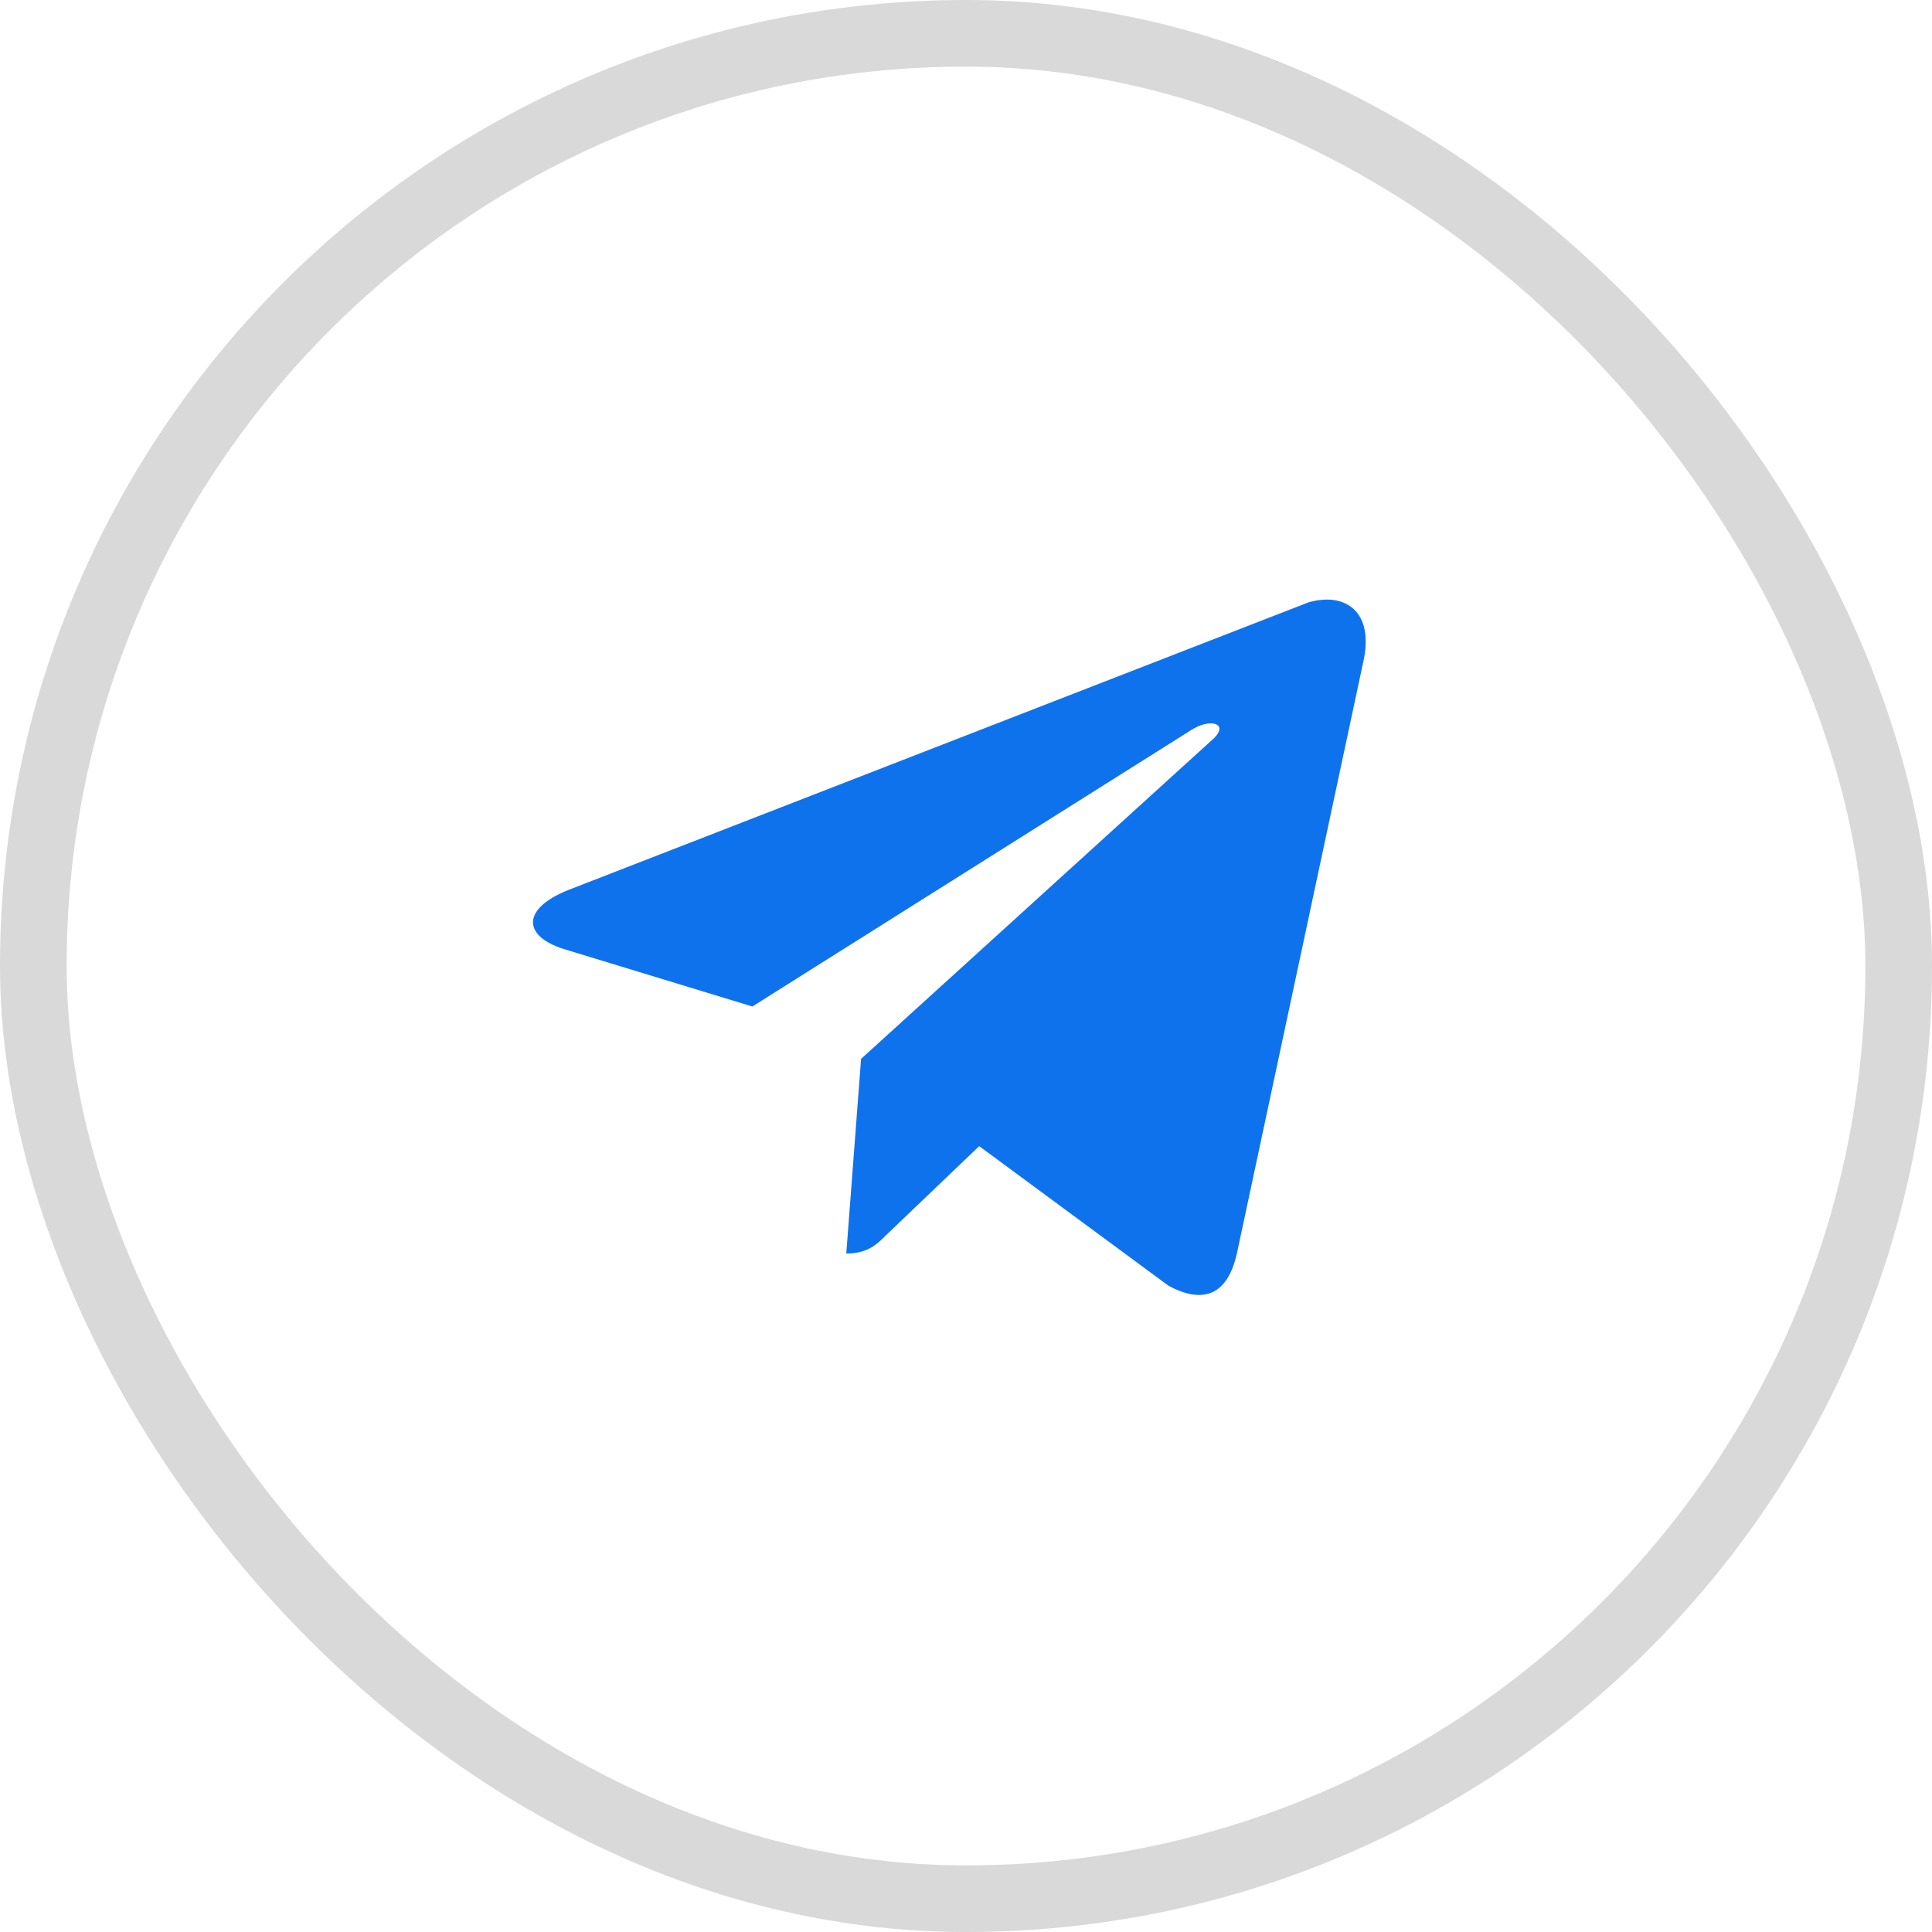 <svg width="29" height="29" viewBox="0 0 29 29" fill="none" xmlns="http://www.w3.org/2000/svg">
<rect x="0.5" y="0.5" width="28" height="28" rx="14" stroke="#D9D9D9"/>
<path d="M20.46 9.95L18.566 18.816C18.425 19.44 18.063 19.581 17.539 19.299L14.698 17.204L13.308 18.533C13.167 18.674 13.026 18.816 12.703 18.816L12.925 15.894L18.224 11.079C18.445 10.857 18.163 10.776 17.881 10.958L11.293 15.108L8.452 14.242C7.828 14.04 7.828 13.617 8.593 13.335L19.634 9.044C20.178 8.882 20.641 9.165 20.46 9.95Z" fill="#0F72ED"/>
</svg>
